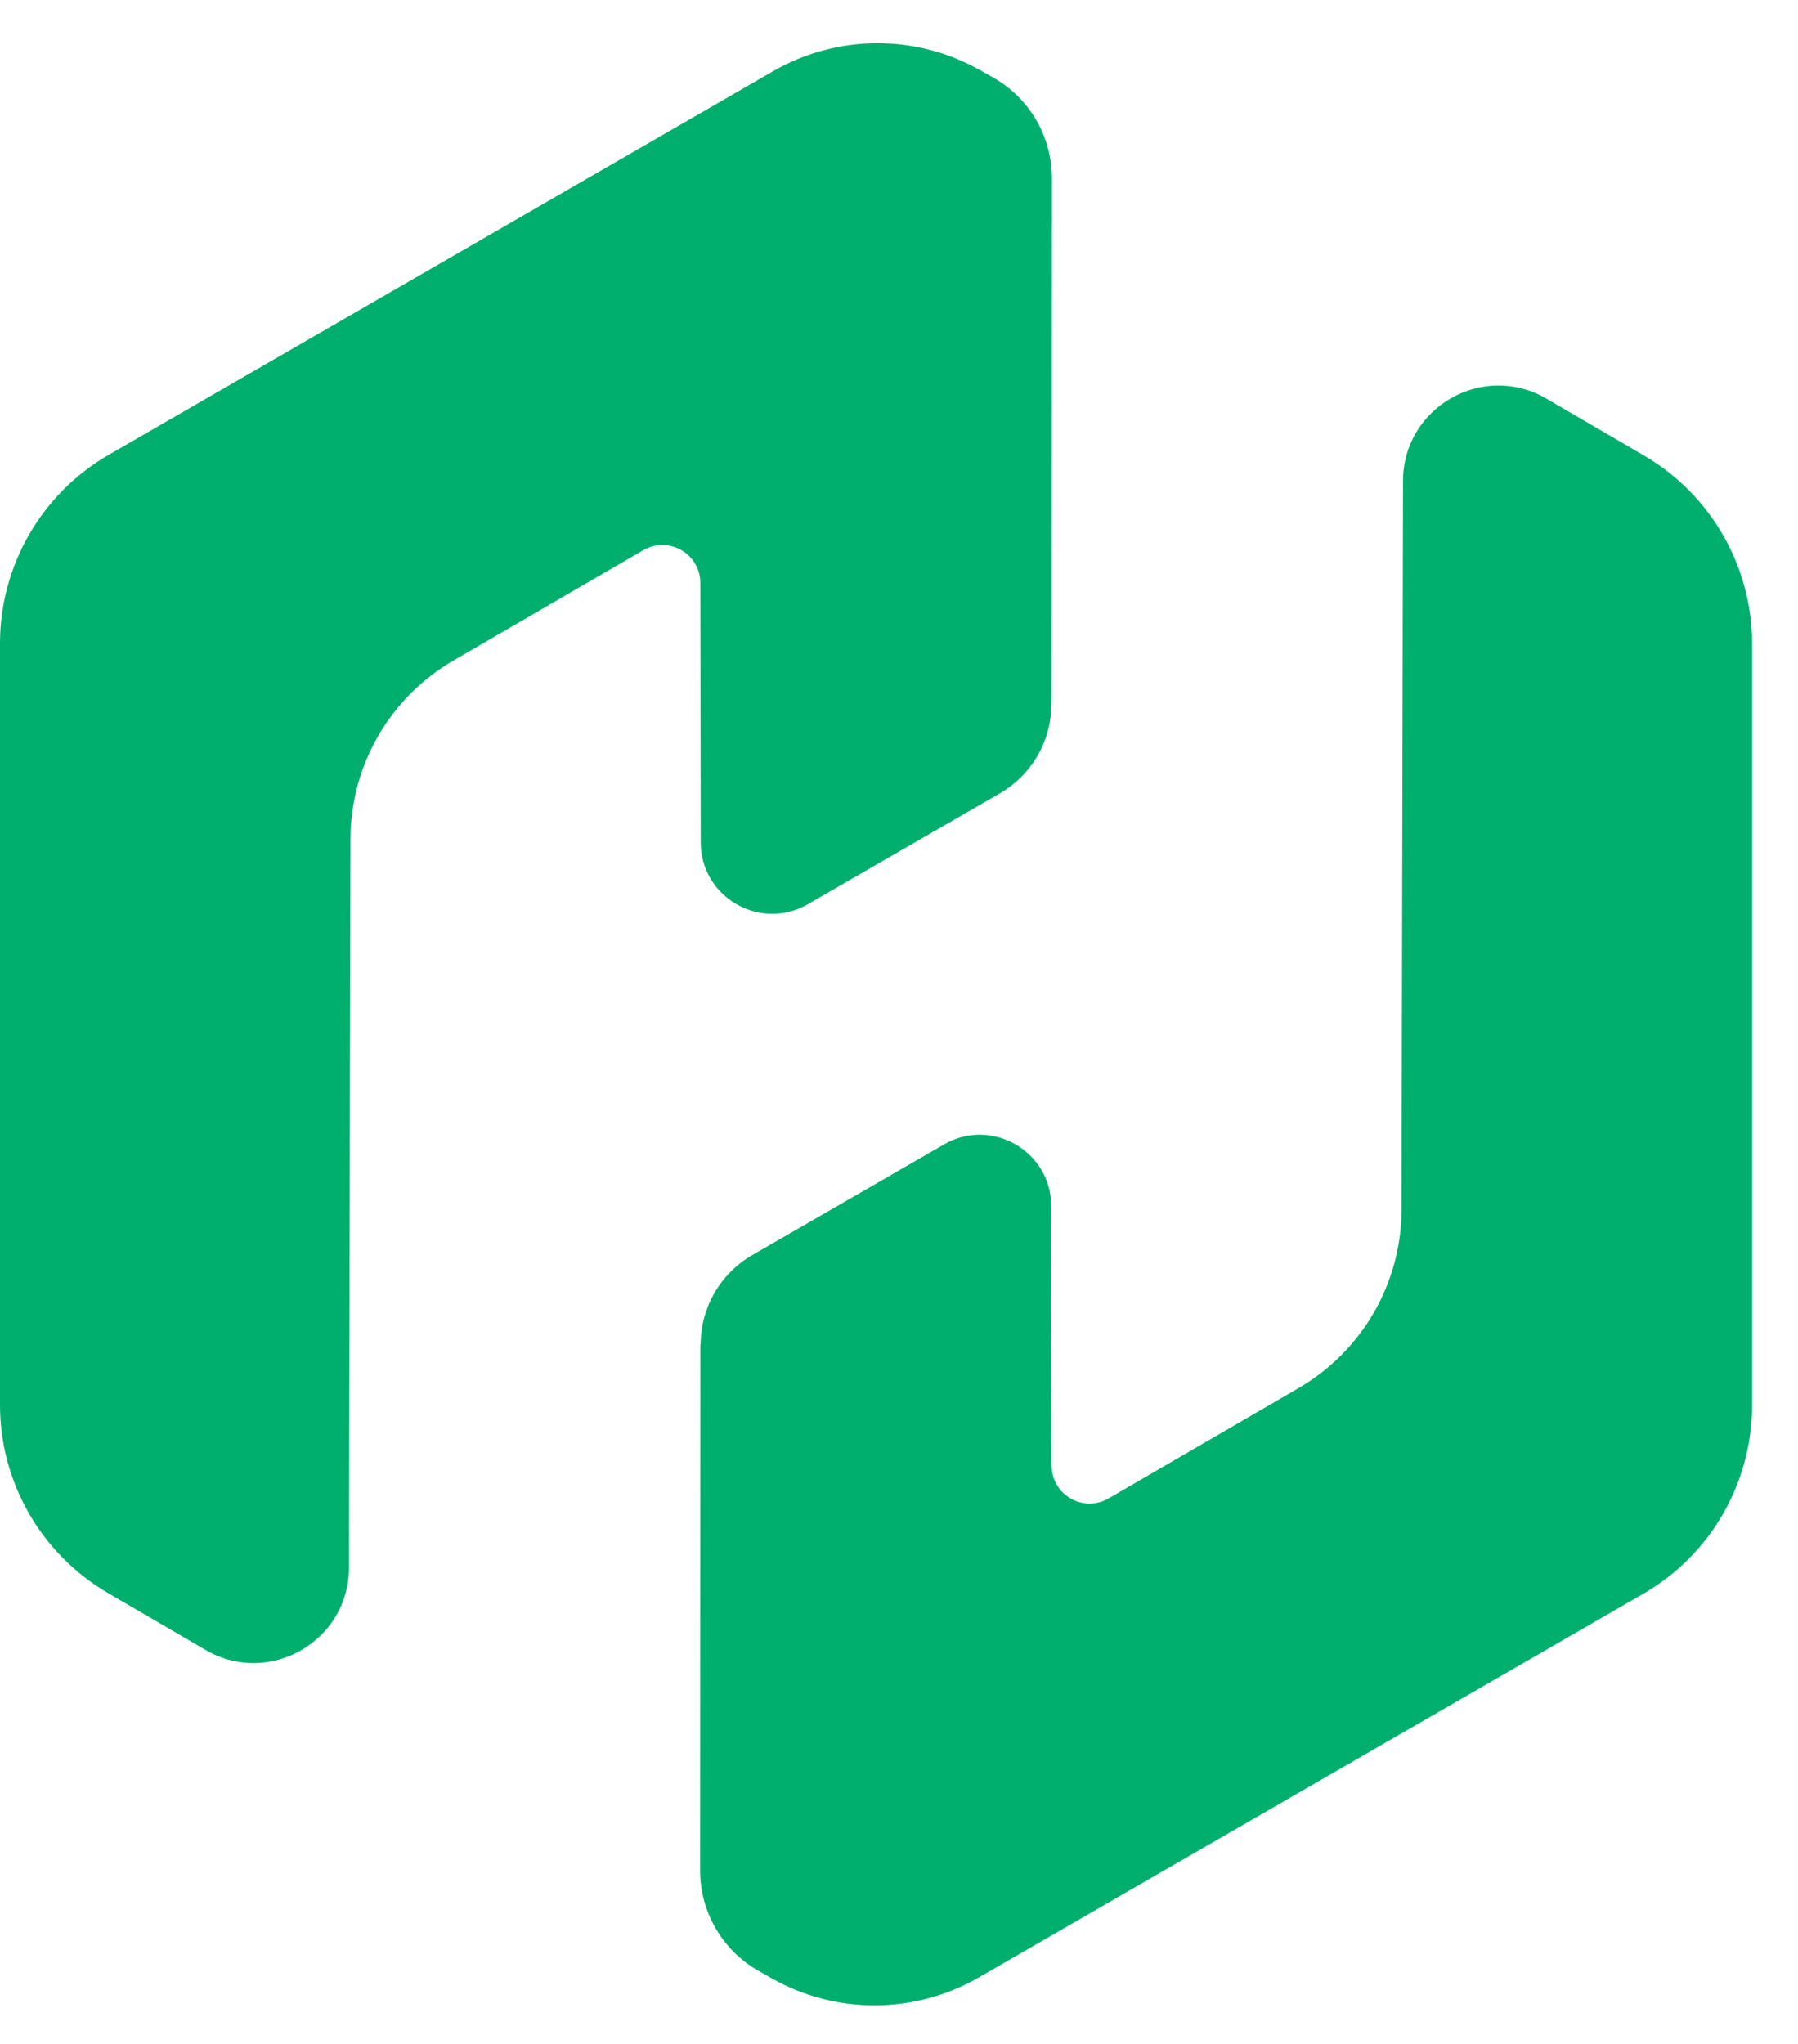<svg width="22" height="25" viewBox="0 0 22 25" fill="none" xmlns="http://www.w3.org/2000/svg">
<g clip-path="url(#clip0_718_5407)">
<path d="M8.569 16.444L8.566 22.876C8.566 23.387 8.84 23.857 9.286 24.109L9.445 24.199C10.232 24.643 11.194 24.638 11.978 24.186L20.105 19.495C20.93 19.02 21.438 18.139 21.438 17.187V7.873C21.438 6.926 20.934 6.05 20.116 5.572L18.922 4.876C18.145 4.422 17.168 4.982 17.167 5.882L17.149 14.796C17.147 15.696 16.667 16.526 15.889 16.978L13.565 18.327C13.257 18.507 12.868 18.285 12.868 17.927L12.863 14.754C12.863 14.081 12.133 13.661 11.552 13.997L9.205 15.351C8.814 15.577 8.573 15.993 8.573 16.446L8.569 16.444Z" fill="#00AF6E"/>
<path d="M12.868 8.613L12.871 2.181C12.871 1.67 12.597 1.199 12.151 0.948L11.992 0.858C11.205 0.414 10.243 0.419 9.459 0.871L1.332 5.562C0.508 6.037 -0 6.917 -0 7.869V17.184C-0 18.131 0.503 19.006 1.321 19.485L2.515 20.181C3.292 20.635 4.269 20.075 4.27 19.175L4.288 10.261C4.29 9.361 4.77 8.531 5.548 8.079L7.872 6.729C8.18 6.55 8.569 6.772 8.569 7.13L8.574 10.303C8.574 10.976 9.304 11.396 9.886 11.059L12.232 9.705C12.623 9.48 12.865 9.063 12.865 8.611L12.868 8.613Z" fill="#00AF6E"/>
</g>
<defs>
<clipPath id="clip0_718_5407">
<rect width="21.437" height="24" fill="white" transform="translate(0 0.528)"/>
</clipPath>
</defs>
</svg>
